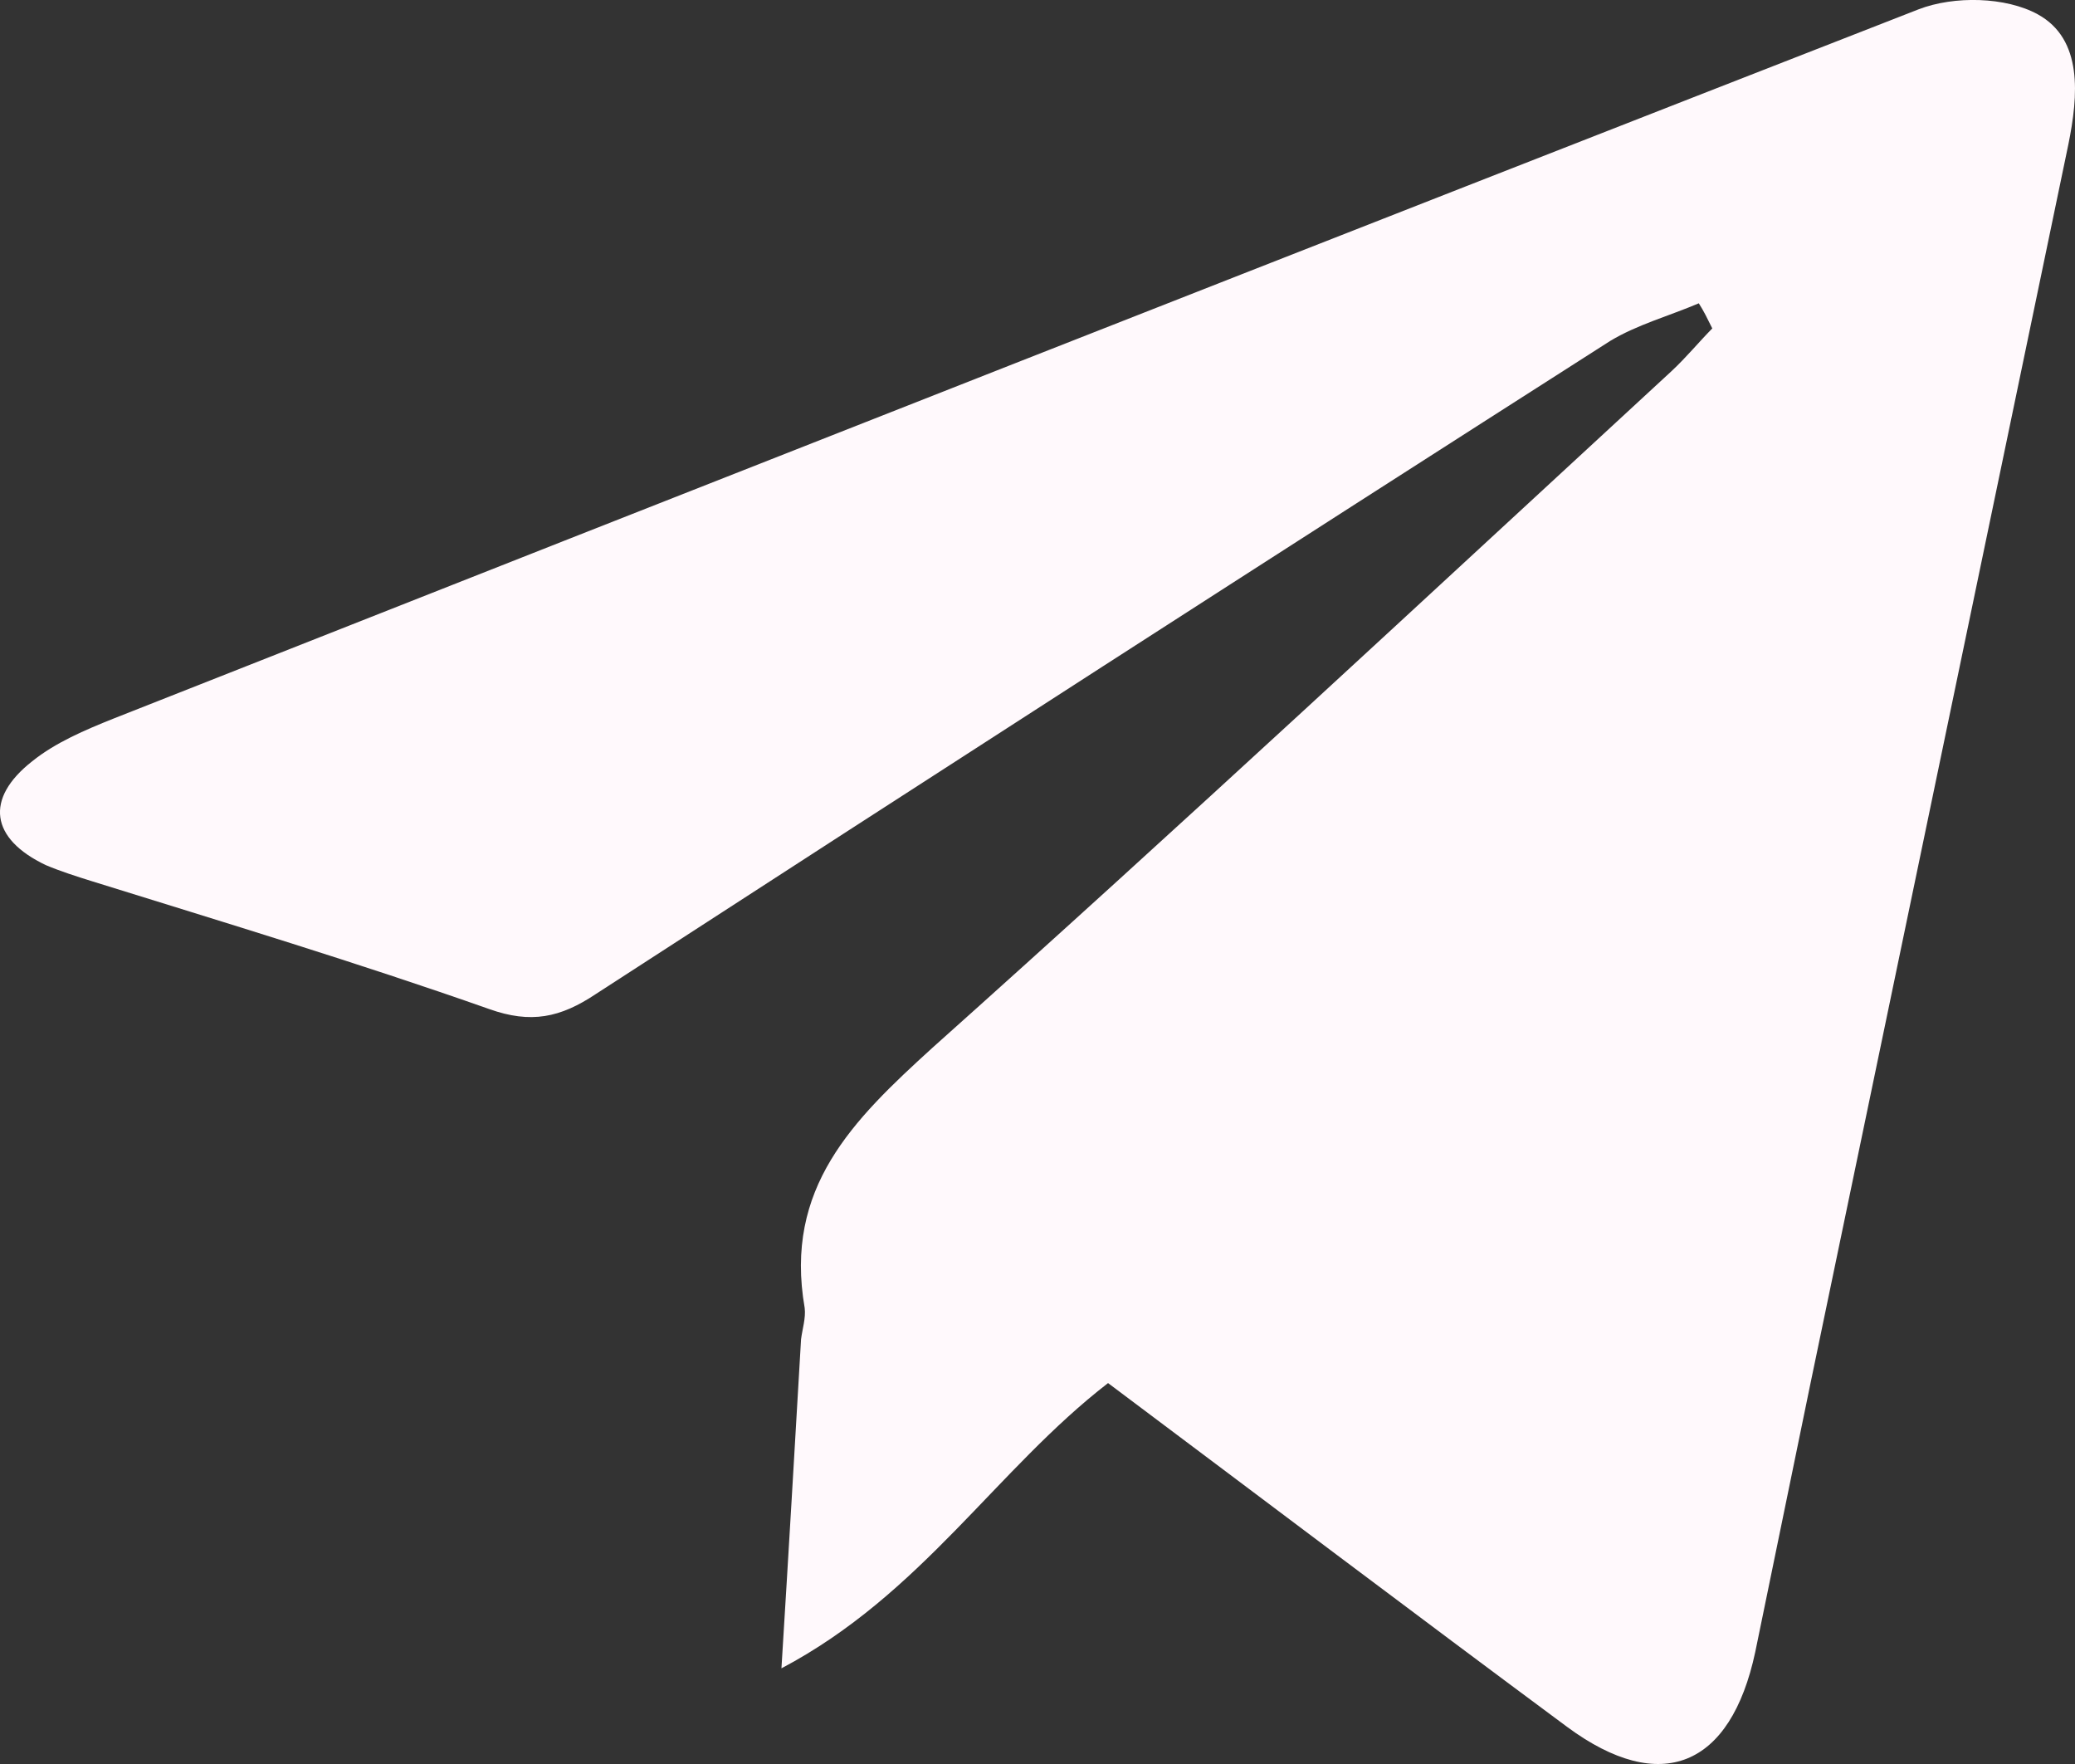 <?xml version="1.0" encoding="UTF-8"?> <svg xmlns="http://www.w3.org/2000/svg" width="20" height="17" viewBox="0 0 20 17" fill="none"><rect x="0" y="0" width="20" height="17" fill="#333333" stroke="none"/><path d="M16.374 2.923C16.09 3.044 15.782 3.128 15.521 3.285C12.254 5.371 8.999 7.469 5.744 9.579C5.401 9.808 5.117 9.868 4.714 9.724C3.448 9.278 2.17 8.892 0.891 8.494C0.737 8.446 0.583 8.397 0.441 8.337C-0.091 8.084 -0.151 7.698 0.311 7.336C0.536 7.155 0.82 7.035 1.092 6.926C6.892 4.636 12.681 2.357 18.492 0.09C18.836 -0.043 19.333 -0.031 19.641 0.138C20.079 0.379 20.031 0.922 19.936 1.392C19.108 5.371 18.279 9.35 17.451 13.329C17.273 14.197 17.096 15.053 16.918 15.921C16.681 17.03 16.007 17.308 15.107 16.644C13.627 15.547 12.16 14.438 10.68 13.329C9.603 14.161 8.881 15.366 7.532 16.078C7.603 14.932 7.662 13.919 7.721 12.907C7.733 12.81 7.768 12.702 7.756 12.605C7.555 11.448 8.218 10.797 8.988 10.097C11.39 7.951 13.746 5.757 16.113 3.575C16.255 3.442 16.374 3.297 16.504 3.165C16.456 3.068 16.421 2.996 16.374 2.923Z" fill="#FFF9FC"></path></svg> 